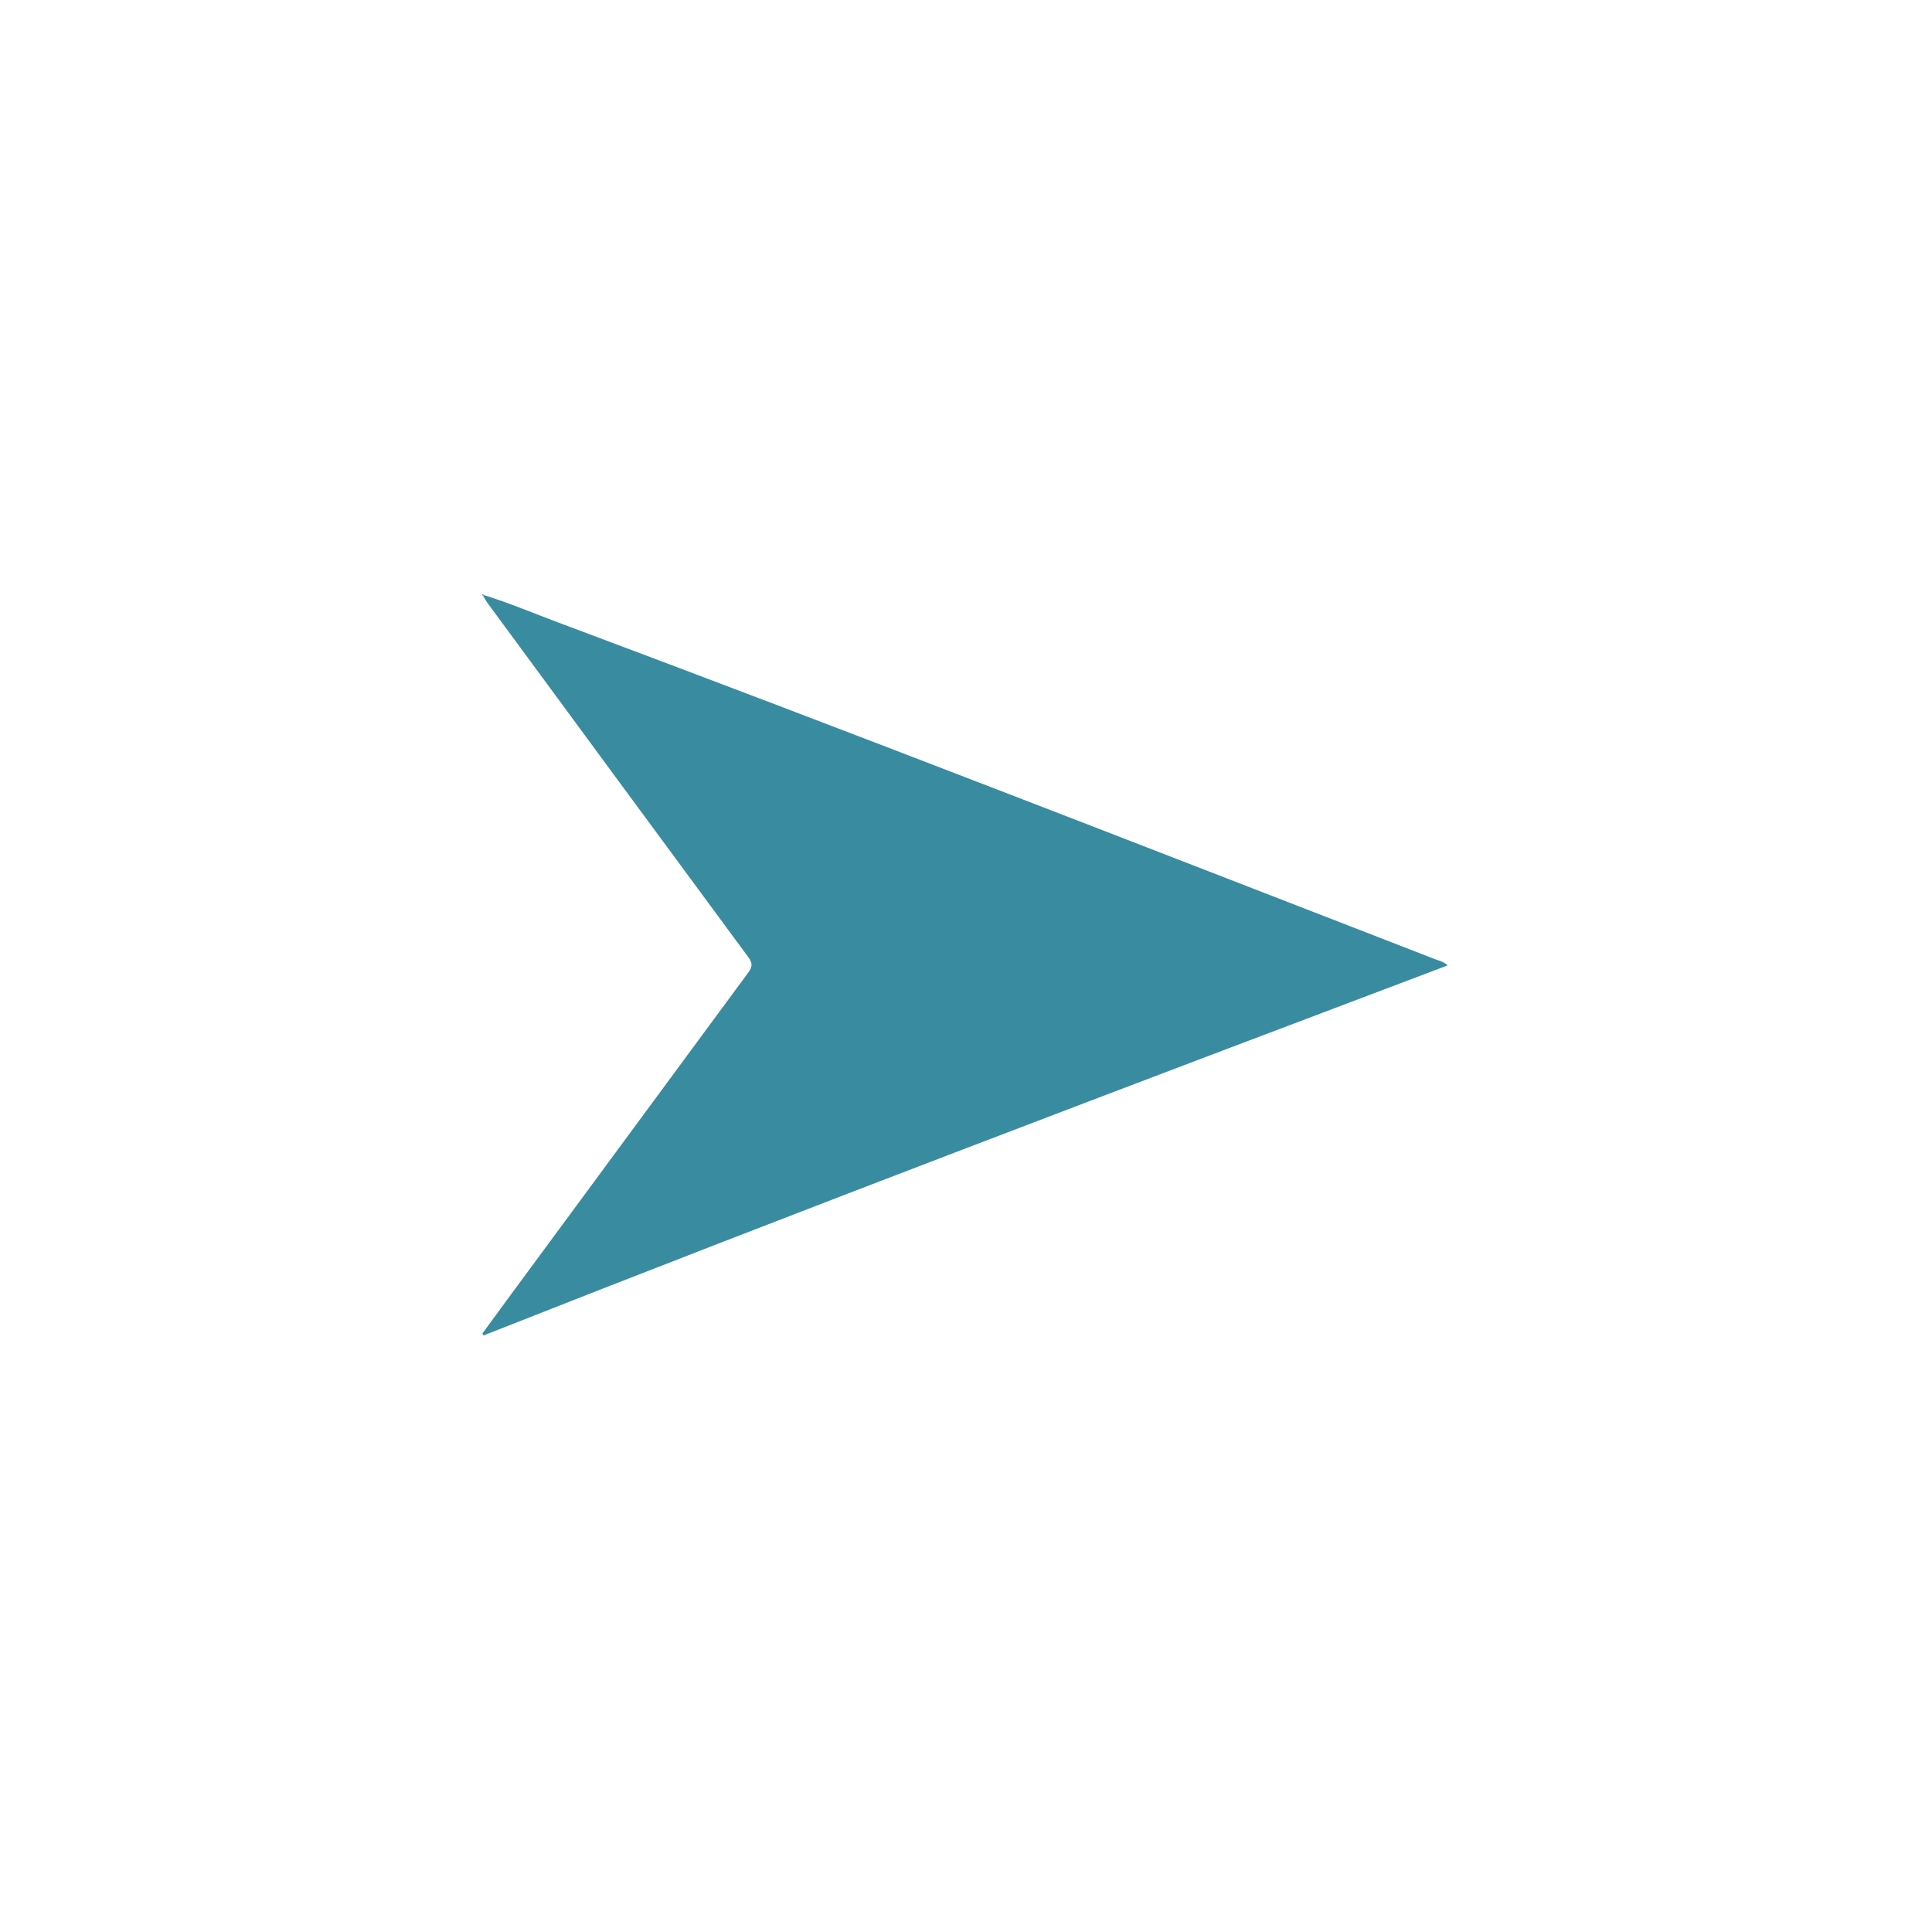 <?xml version="1.0" encoding="utf-8"?>
<svg xmlns="http://www.w3.org/2000/svg" height="40" viewBox="0 0 40 40" width="40">
  <g transform="translate(0 0) scale(0.078)">
    <g transform="translate(128 157.717) scale(0.467)">
      <defs>
        <style>.cls-1{fill:#398ca0;}</style>
      </defs>
      <path class="cls-1" d="M-273.72,482.38c14.46,4.47,28.38,10.37,42.53,15.67C-64.6,560.34,101.08,625,266.88,689.31c2.28.88,4.82,1.3,7.16,3.55C90.82,762.13-92,831.38-273.88,903.17l-.73-1c3.75-5.15,7.48-10.31,11.26-15.44q70-95,140-189.93c2.68-3.63,2.06-5.75-.3-8.94Q-197.68,587.48-271.56,487c-1-1.32-1.72-2.8-2.57-4.21Z" transform="translate(274.66 -481.86)"/>
      <path class="cls-1" d="M-274.13,482.8c-.4-.25-.85-.5-.21-.94.06,0,.4.34.62.52Z" transform="translate(274.66 -481.86)"/>
    </g>
  </g>
</svg>